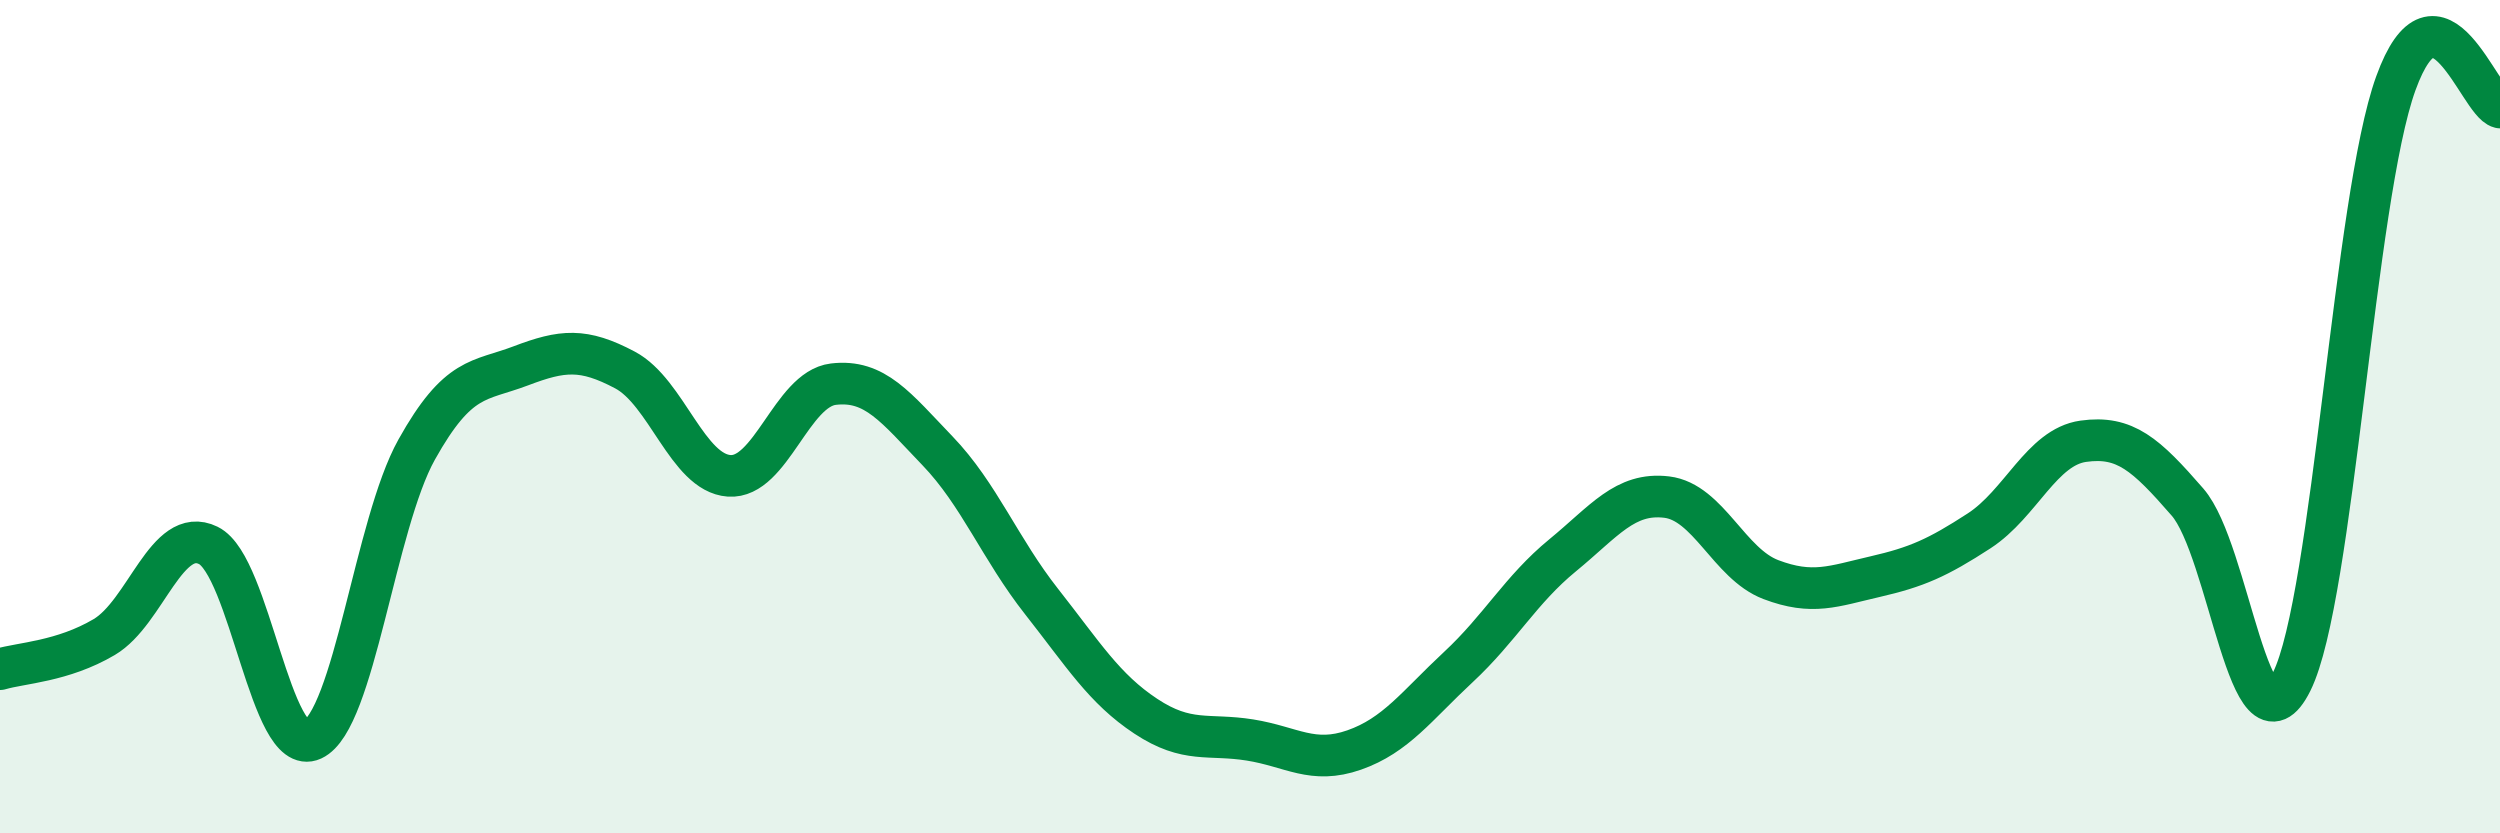 
    <svg width="60" height="20" viewBox="0 0 60 20" xmlns="http://www.w3.org/2000/svg">
      <path
        d="M 0,16.06 C 0.5,15.91 1.5,15.88 2.5,15.29 C 3.5,14.7 4,12.6 5,13.09 C 6,13.58 6.5,18.21 7.5,17.75 C 8.5,17.29 9,12.58 10,10.79 C 11,9 11.5,9.16 12.5,8.78 C 13.5,8.4 14,8.35 15,8.88 C 16,9.41 16.5,11.35 17.5,11.42 C 18.5,11.49 19,9.34 20,9.22 C 21,9.1 21.5,9.78 22.5,10.82 C 23.5,11.86 24,13.17 25,14.44 C 26,15.71 26.5,16.53 27.5,17.19 C 28.5,17.85 29,17.6 30,17.76 C 31,17.92 31.5,18.35 32.5,18 C 33.5,17.65 34,16.94 35,16.01 C 36,15.08 36.5,14.15 37.5,13.33 C 38.5,12.51 39,11.81 40,11.93 C 41,12.05 41.5,13.53 42.5,13.91 C 43.5,14.29 44,14.07 45,13.84 C 46,13.61 46.5,13.39 47.5,12.74 C 48.5,12.09 49,10.73 50,10.59 C 51,10.45 51.5,10.9 52.5,12.05 C 53.5,13.2 54,18.37 55,16.36 C 56,14.35 56.5,4.76 57.5,2 C 58.5,-0.76 59.5,2.46 60,2.58L60 20L0 20Z"
        fill="#008740"
        opacity="0.1"
        stroke-linecap="round"
        stroke-linejoin="round"
      />
      <path
        d="M 0,16.06 C 0.5,15.91 1.5,15.88 2.5,15.29 C 3.5,14.7 4,12.6 5,13.09 C 6,13.58 6.5,18.21 7.5,17.75 C 8.5,17.29 9,12.58 10,10.79 C 11,9 11.5,9.16 12.5,8.78 C 13.5,8.4 14,8.35 15,8.88 C 16,9.41 16.5,11.35 17.5,11.42 C 18.5,11.49 19,9.34 20,9.22 C 21,9.1 21.5,9.78 22.5,10.82 C 23.5,11.86 24,13.17 25,14.44 C 26,15.71 26.5,16.53 27.5,17.19 C 28.5,17.85 29,17.6 30,17.76 C 31,17.92 31.5,18.35 32.5,18 C 33.5,17.65 34,16.94 35,16.01 C 36,15.08 36.5,14.15 37.5,13.33 C 38.5,12.51 39,11.81 40,11.93 C 41,12.05 41.5,13.53 42.5,13.91 C 43.5,14.29 44,14.07 45,13.84 C 46,13.61 46.5,13.39 47.5,12.74 C 48.5,12.09 49,10.73 50,10.59 C 51,10.45 51.5,10.9 52.5,12.05 C 53.5,13.2 54,18.37 55,16.36 C 56,14.35 56.5,4.76 57.5,2 C 58.5,-0.76 59.5,2.46 60,2.58"
        stroke="#008740"
        stroke-width="1"
        fill="none"
        stroke-linecap="round"
        stroke-linejoin="round"
      />
    </svg>
  